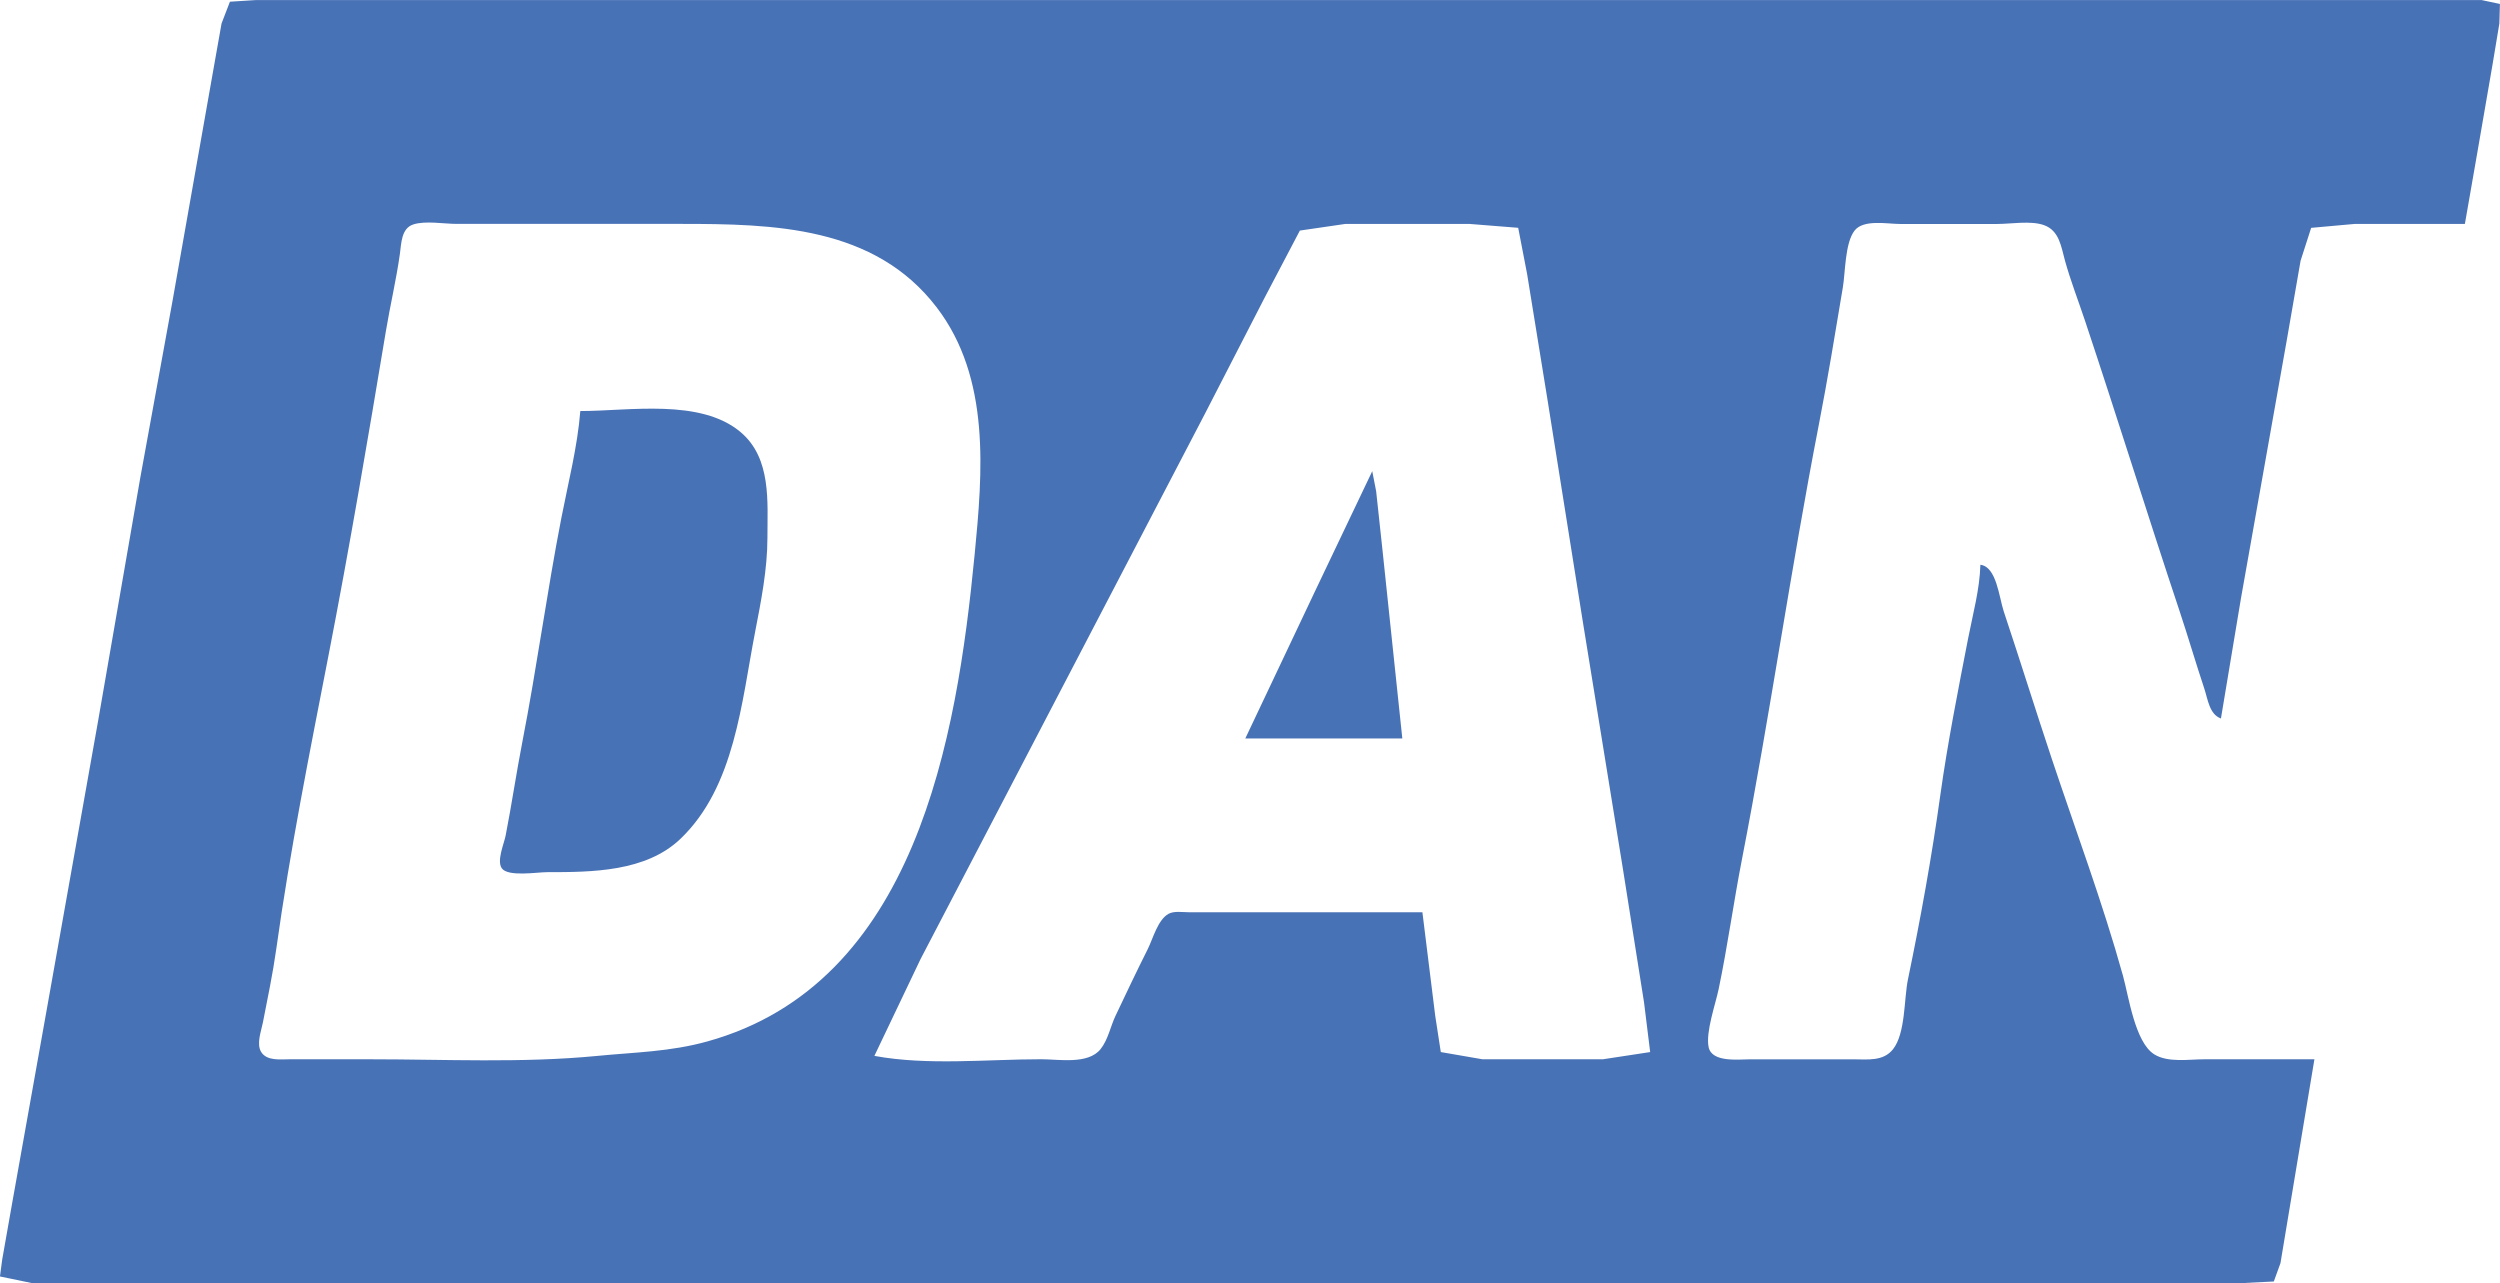 <?xml version="1.0" encoding="UTF-8" standalone="no"?>
<!-- Created with Inkscape (http://www.inkscape.org/) -->

<svg
   width="63.345mm"
   height="32.512mm"
   viewBox="0 0 63.345 32.512"
   version="1.1"
   id="svg4034"
   inkscape:version="1.1.1 (3bf5ae0d25, 2021-09-20)"
   sodipodi:docname="danitech_favicon.png.svg"
   xmlns:inkscape="http://www.inkscape.org/namespaces/inkscape"
   xmlns:sodipodi="http://sodipodi.sourceforge.net/DTD/sodipodi-0.dtd"
   xmlns="http://www.w3.org/2000/svg"
   xmlns:svg="http://www.w3.org/2000/svg">
  <sodipodi:namedview
     id="namedview4036"
     pagecolor="#505050"
     bordercolor="#eeeeee"
     borderopacity="1"
     inkscape:pageshadow="0"
     inkscape:pageopacity="0"
     inkscape:pagecheckerboard="0"
     inkscape:document-units="mm"
     showgrid="false"
     fit-margin-top="0"
     fit-margin-left="0"
     fit-margin-right="0"
     fit-margin-bottom="0"
     inkscape:zoom="0.98520768"
     inkscape:cx="79.171125"
     inkscape:cy="264.91876"
     inkscape:window-width="1551"
     inkscape:window-height="991"
     inkscape:window-x="26"
     inkscape:window-y="23"
     inkscape:window-maximized="0"
     inkscape:current-layer="layer1" />
  <defs
     id="defs4031" />
  <g
     inkscape:label="Layer 1"
     inkscape:groupmode="layer"
     id="layer1"
     transform="translate(-42.977,-30.601)">
    <path
       style="fill:#4872b6;stroke:none;stroke-width:0.085;fill-opacity:1"
       d="m 101.623,57.441 h -2.794 c -0.39,0 -0.923,0.092 -1.27,-0.127 -0.486,-0.307 -0.644,-1.463 -0.79,-1.99 -0.515,-1.852 -1.198,-3.68 -1.806,-5.503 -0.413,-1.239 -0.8,-2.485 -1.214,-3.725 -0.119,-0.358 -0.183,-1.137 -0.593,-1.185 -0.016,0.62 -0.192,1.255 -0.31,1.863 -0.255,1.313 -0.521,2.654 -0.706,3.979 -0.215,1.55 -0.499,3.124 -0.818,4.657 -0.104,0.497 -0.059,1.373 -0.381,1.778 -0.249,0.312 -0.649,0.254 -1.002,0.254 h -2.625 c -0.287,0 -0.964,0.086 -1.044,-0.31 -0.078,-0.381 0.174,-1.084 0.254,-1.468 0.228,-1.095 0.379,-2.204 0.593,-3.302 0.711,-3.656 1.236,-7.35 1.947,-11.007 0.224,-1.15 0.414,-2.315 0.607,-3.471 0.065,-0.389 0.053,-1.123 0.296,-1.439 0.226,-0.293 0.828,-0.169 1.157,-0.169 h 2.455 c 0.353,0 0.85,-0.09 1.185,0.028 0.395,0.139 0.439,0.554 0.536,0.903 0.143,0.514 0.339,1.018 0.508,1.524 0.817,2.45 1.582,4.915 2.399,7.366 0.215,0.646 0.405,1.299 0.621,1.947 0.095,0.286 0.129,0.654 0.423,0.762 l 0.508,-3.048 1.157,-6.519 0.353,-2.032 0.268,-0.833 1.101,-0.099 h 2.794 l 0.31,-1.778 0.395,-2.286 0.169,-1.016 0.014,-0.494 -0.466,-0.099 h -1.185 -4.826 -20.151 -22.606 -6.011 -1.609 l -0.663,0.042 -0.212,0.55 -0.24,1.355 -1.002,5.673 -0.818,4.487 -1.072,6.181 -1.326,7.451 -0.847,4.741 -0.254,1.439 -0.056,0.423 0.818,0.169 h 2.709 11.43 31.411 8.297 2.117 l 0.833,-0.042 0.169,-0.466 0.183,-1.101 0.677,-4.064 M 53.448,36.288 c 0.309,-0.1 0.775,-0.014 1.101,-0.014 h 2.455 3.217 c 2.355,0 4.915,0.054 6.491,2.117 1.369,1.792 1.163,4.177 0.96,6.265 -0.455,4.678 -1.494,10.867 -6.773,12.333 -0.945,0.263 -1.832,0.273 -2.794,0.367 -1.894,0.184 -3.846,0.085 -5.757,0.085 h -2.032 c -0.233,0 -0.574,0.048 -0.72,-0.183 -0.129,-0.204 0.001,-0.536 0.042,-0.748 0.12,-0.615 0.252,-1.241 0.339,-1.863 0.346,-2.488 0.847,-4.984 1.326,-7.451 0.53,-2.724 0.997,-5.475 1.453,-8.213 0.108,-0.648 0.262,-1.296 0.353,-1.947 0.037,-0.266 0.034,-0.649 0.339,-0.748 m 25.569,17.427 h -4.657 -1.27 c -0.154,0 -0.367,-0.037 -0.508,0.042 -0.27,0.152 -0.392,0.629 -0.522,0.889 -0.28,0.559 -0.552,1.13 -0.818,1.693 -0.129,0.272 -0.189,0.609 -0.381,0.847 -0.316,0.392 -1.054,0.254 -1.496,0.254 -1.378,0 -2.882,0.164 -4.233,-0.085 l 1.171,-2.455 2.032,-3.895 5.165,-9.906 1.524,-2.963 0.889,-1.693 1.157,-0.169 h 3.133 l 1.242,0.099 0.226,1.171 0.508,3.133 0.903,5.673 1.016,6.265 0.536,3.387 0.155,1.256 -1.199,0.183 h -3.048 l -1.058,-0.183 -0.141,-0.917 -0.325,-2.625 M 57.681,41.015 c -0.071,0.902 -0.307,1.819 -0.48,2.709 -0.366,1.883 -0.622,3.79 -0.988,5.673 -0.153,0.788 -0.27,1.584 -0.423,2.371 -0.04,0.206 -0.232,0.642 -0.099,0.833 0.156,0.223 0.896,0.099 1.143,0.099 1.143,0 2.51,-0.006 3.387,-0.847 1.379,-1.321 1.545,-3.472 1.891,-5.249 0.149,-0.767 0.31,-1.587 0.31,-2.371 0,-0.914 0.105,-2.019 -0.677,-2.681 -1.019,-0.862 -2.827,-0.536 -4.064,-0.536 m 20.066,1.524 -1.453,3.048 -1.764,3.725 h 3.979 l -0.508,-4.826 -0.155,-1.439 -0.099,-0.508"
       id="path3901"
       sodipodi:nodetypes="cscccccccscssccccccsssccsccccccccccccccccccccccccccccccccccccccccscsccccssccsccccccsccccscccccccccccccccccccccccccsccsccccccccc" />
  </g>
</svg>
